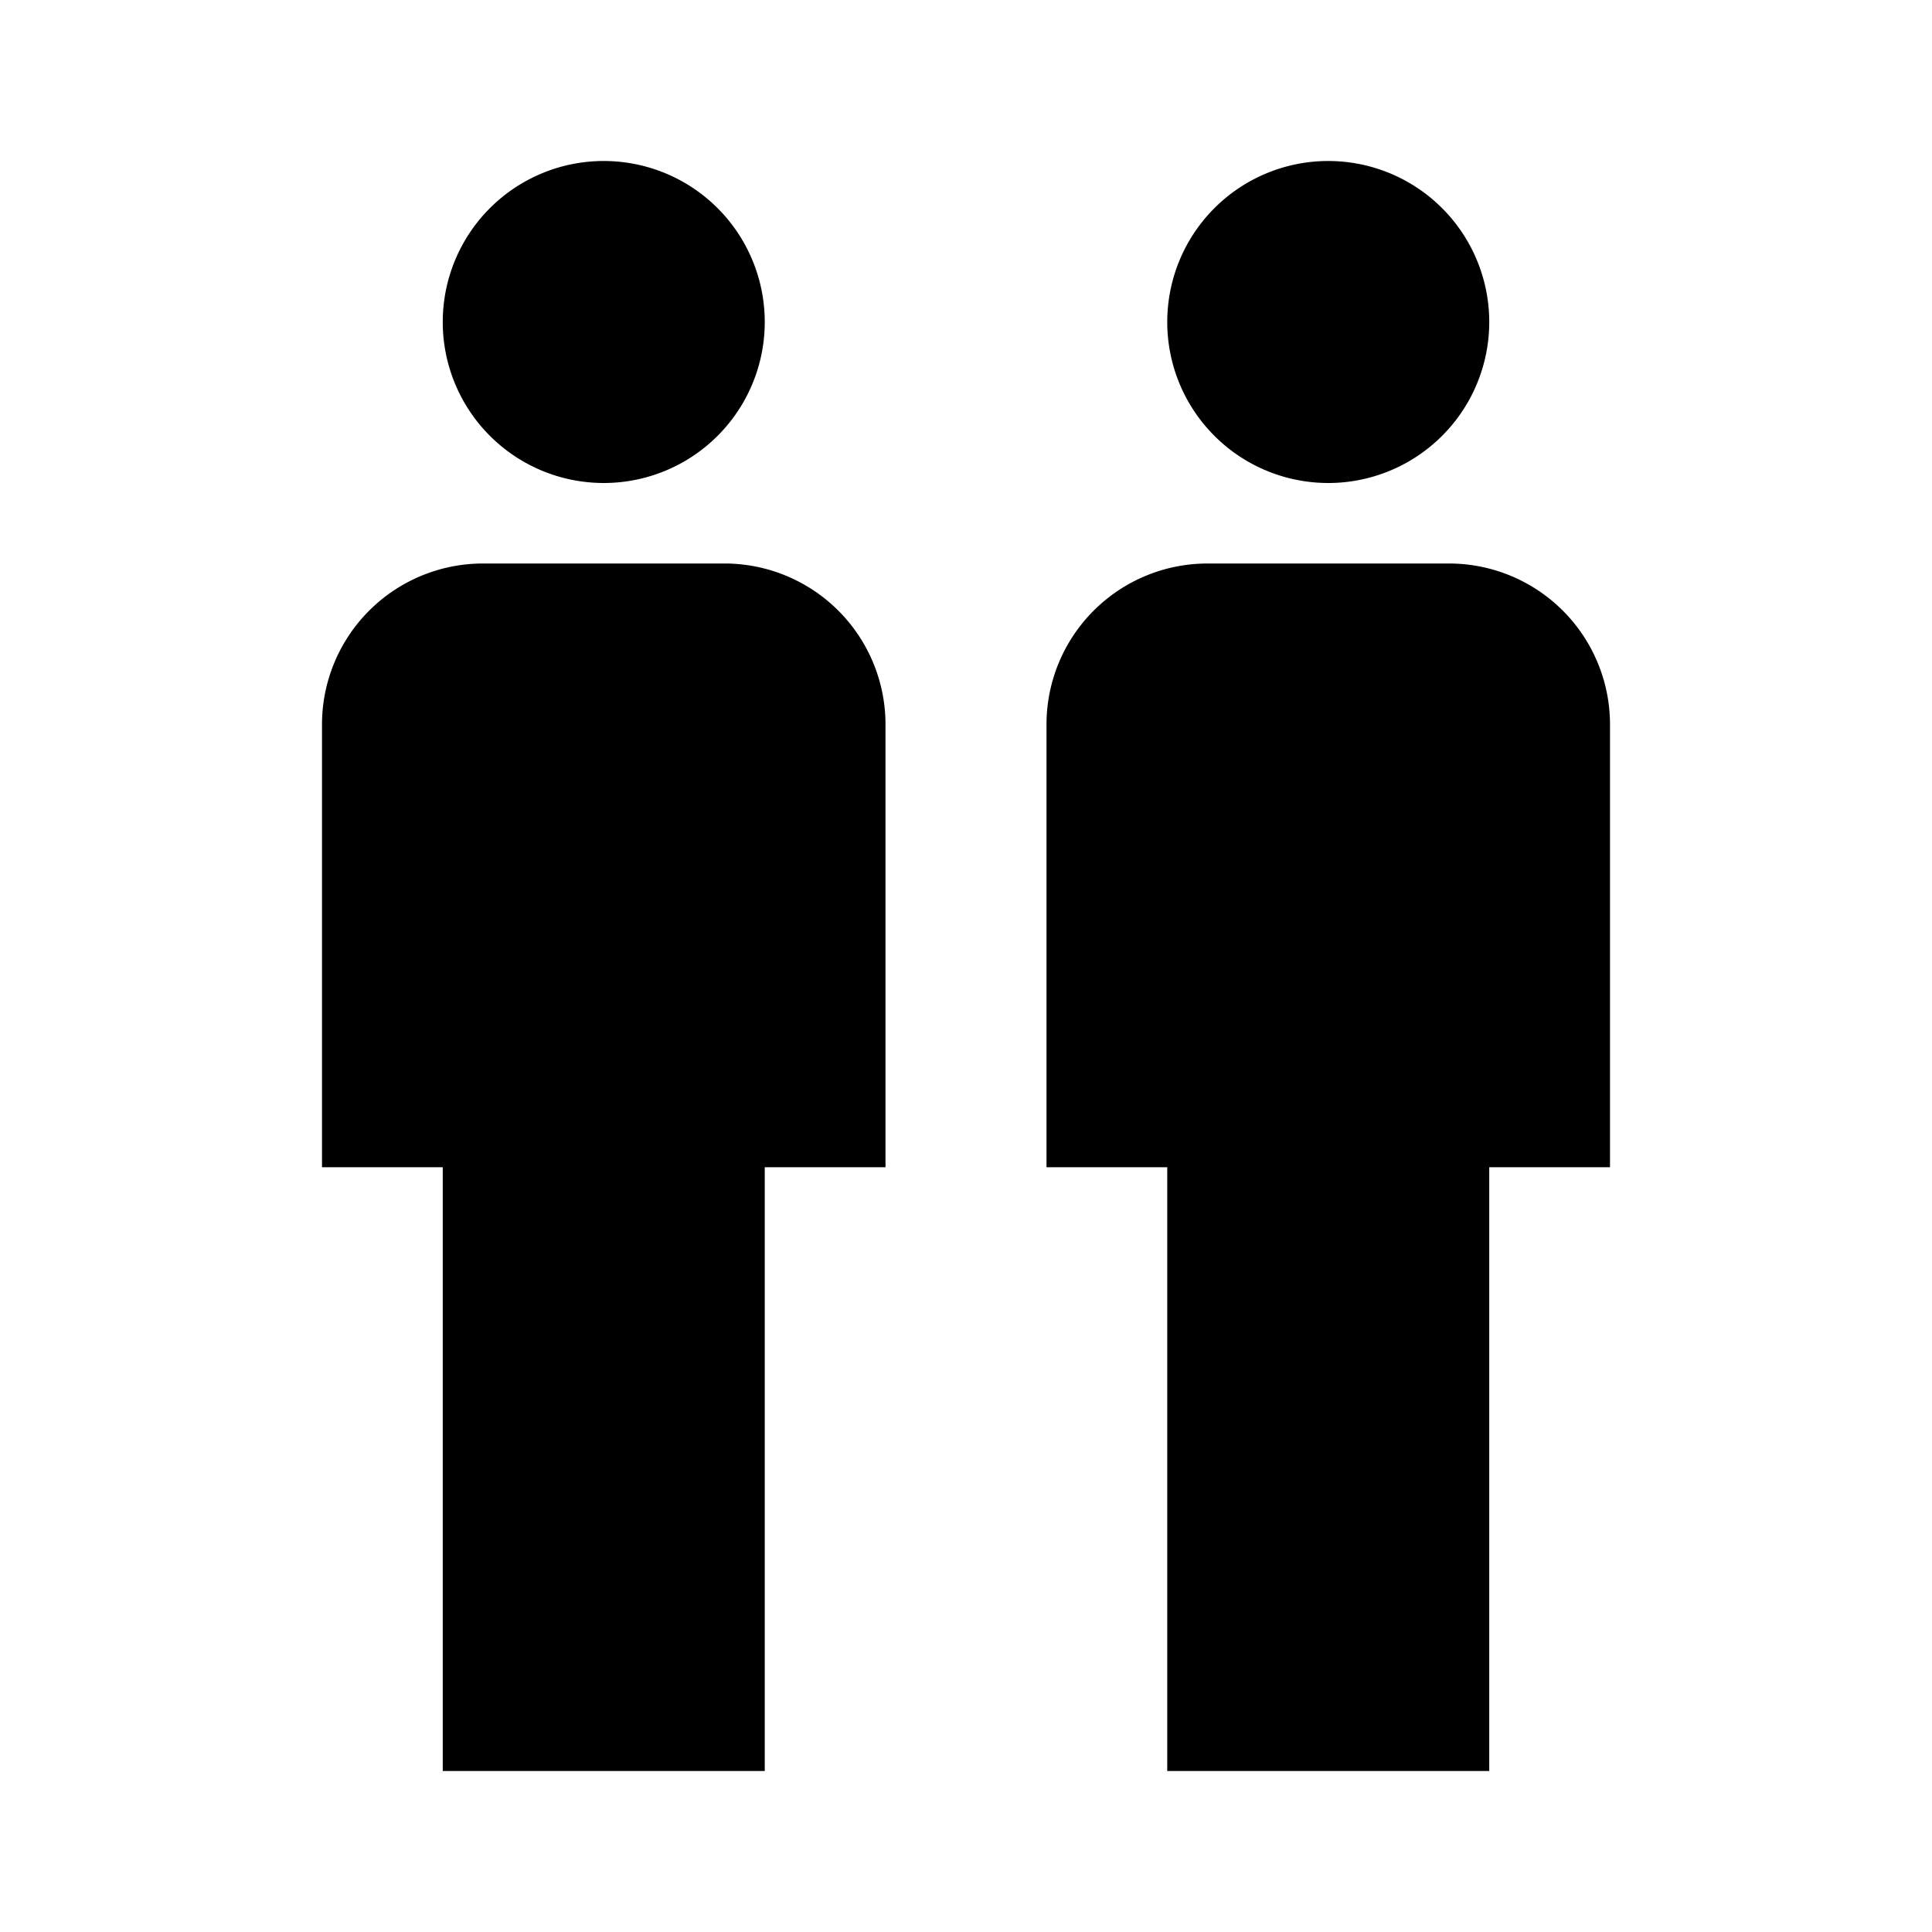 <?xml version="1.0" encoding="utf-8"?>
<!-- Generator: www.svgicons.com -->
<svg xmlns="http://www.w3.org/2000/svg" width="800" height="800" viewBox="0 0 24 24">
<path fill="currentColor" d="M7.5 2a2 2 0 0 1 2 2a2 2 0 0 1-2 2a2 2 0 0 1-2-2a2 2 0 0 1 2-2M6 7h3a2 2 0 0 1 2 2v5.5H9.5V22h-4v-7.5H4V9a2 2 0 0 1 2-2m10.5-5a2 2 0 0 1 2 2a2 2 0 0 1-2 2a2 2 0 0 1-2-2a2 2 0 0 1 2-2M15 7h3a2 2 0 0 1 2 2v5.5h-1.5V22h-4v-7.5H13V9a2 2 0 0 1 2-2"/>
</svg>